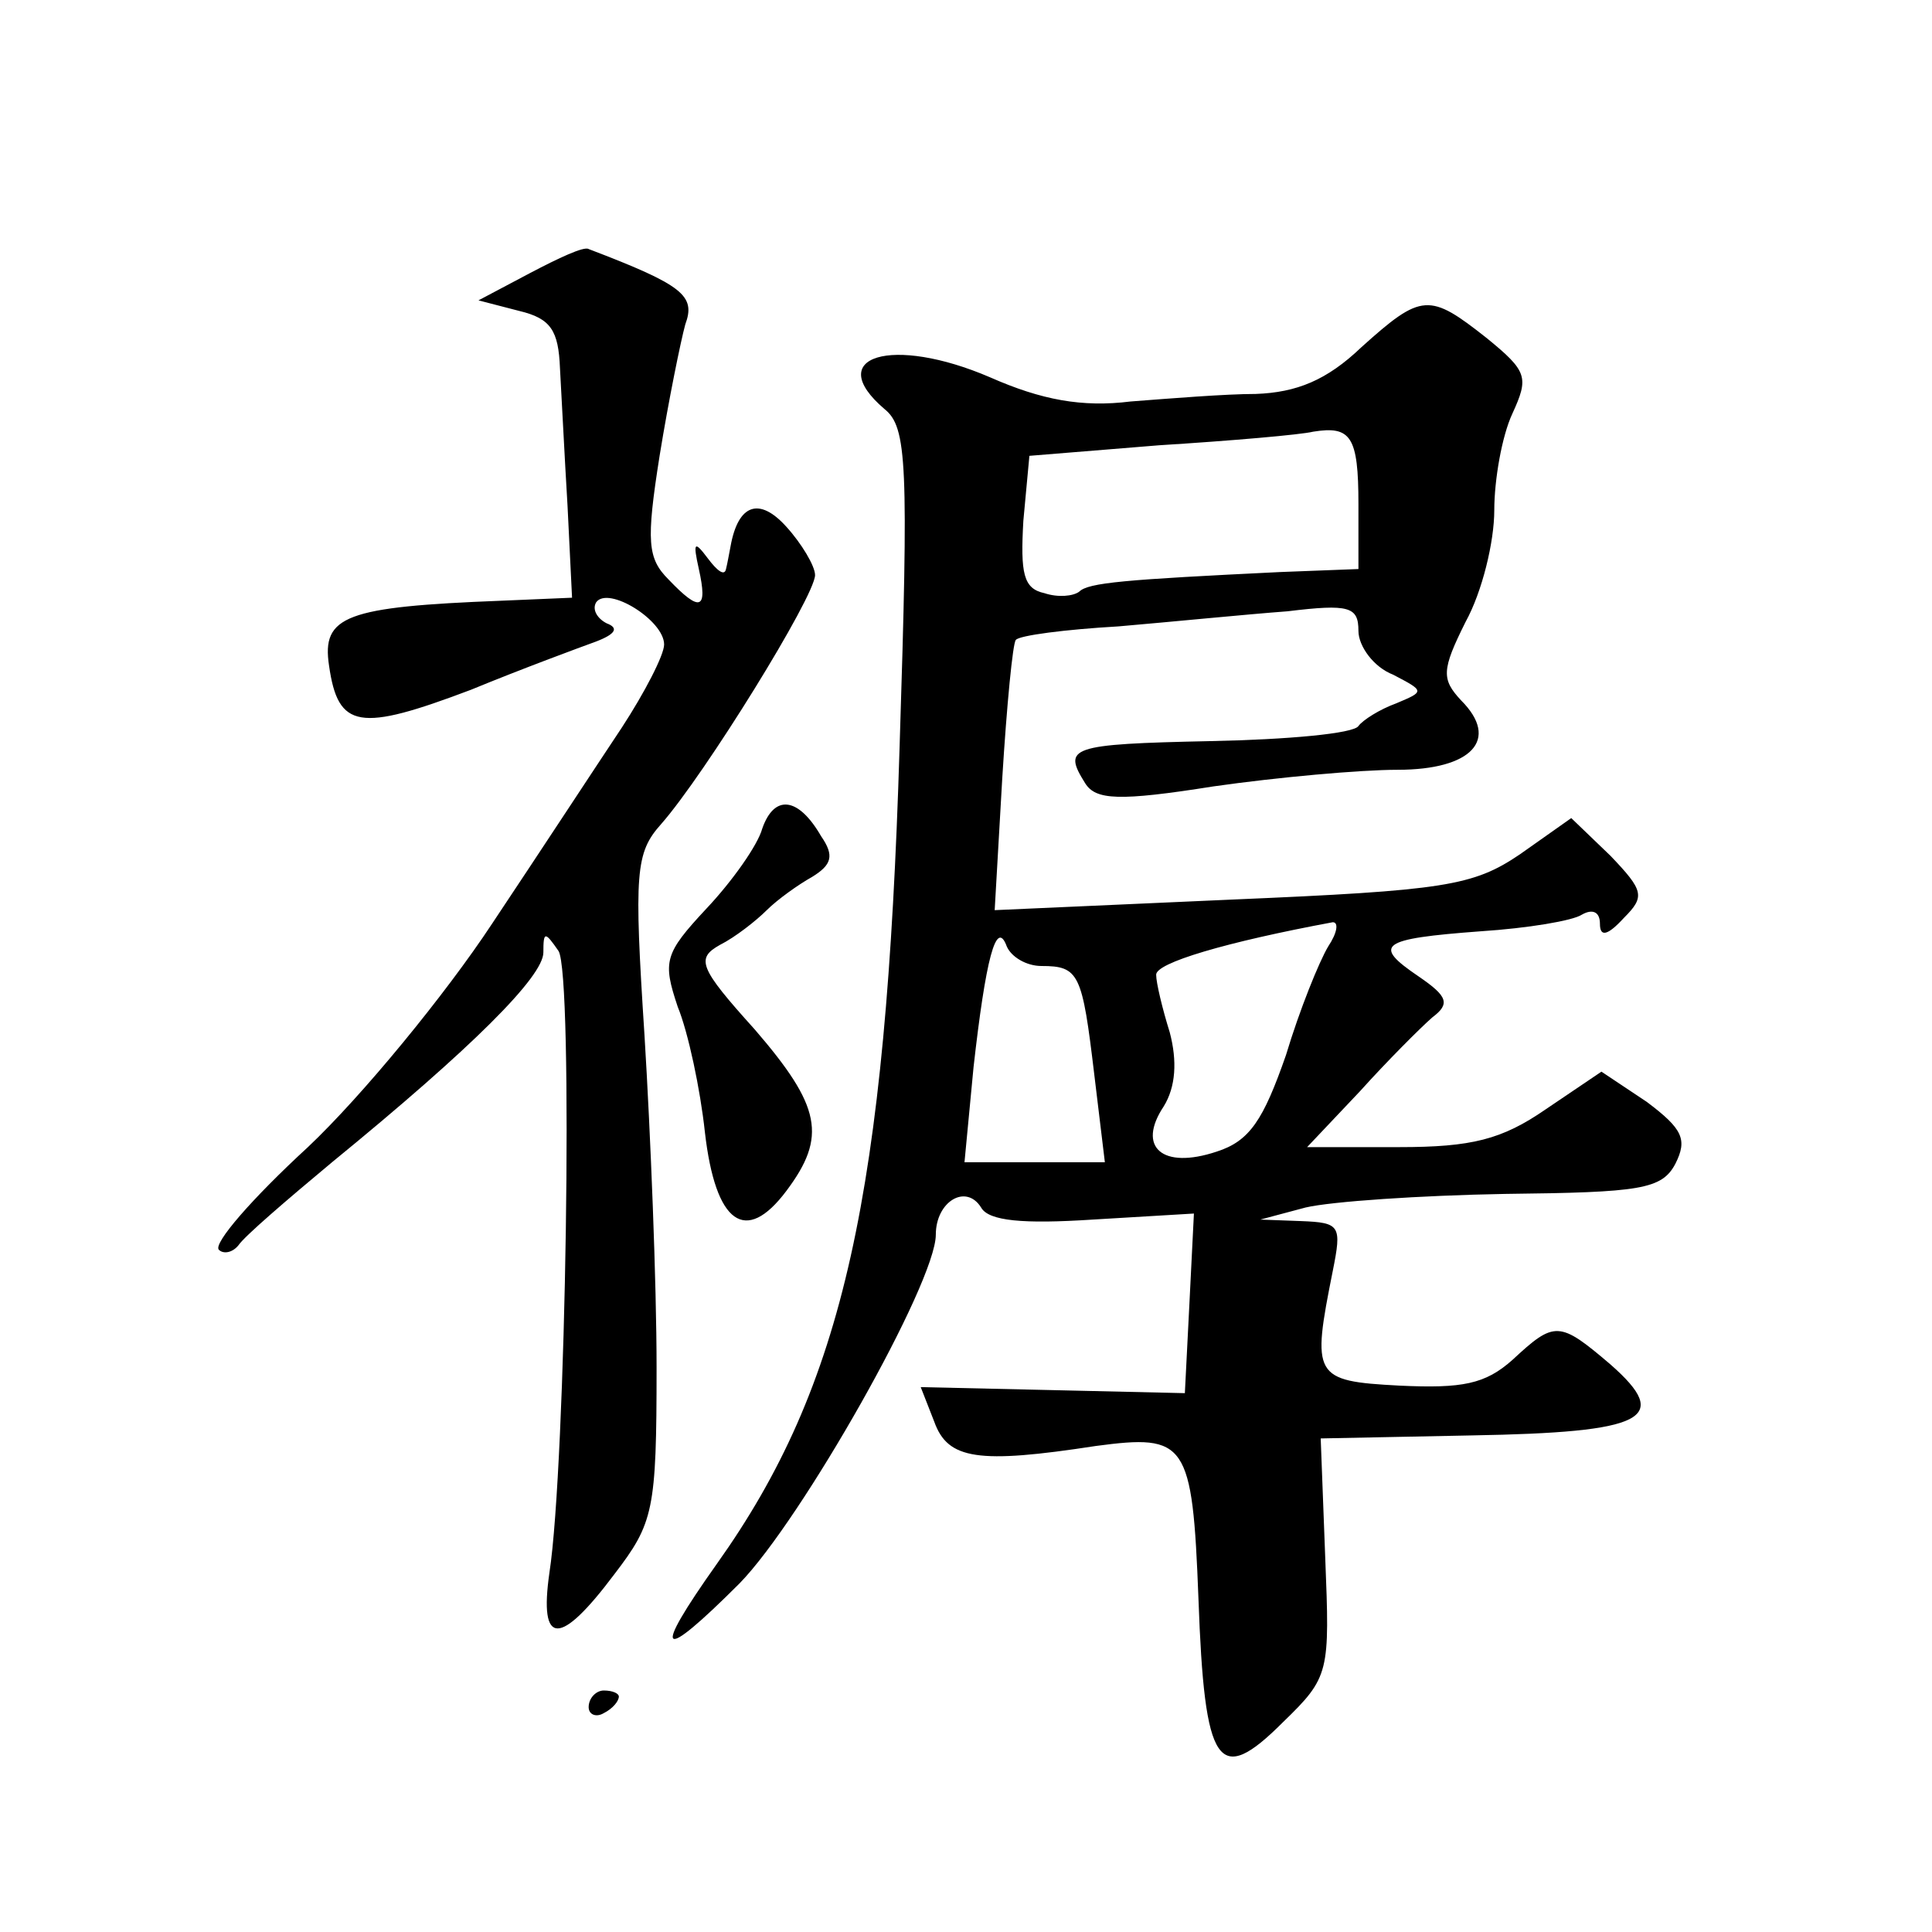 <?xml version="1.0" standalone="no"?>
<!DOCTYPE svg PUBLIC "-//W3C//DTD SVG 20010904//EN"
 "http://www.w3.org/TR/2001/REC-SVG-20010904/DTD/svg10.dtd">
<svg version="1.0" xmlns="http://www.w3.org/2000/svg"
 width="128pt" height="128pt" viewBox="0 0 128 128"
 preserveAspectRatio="xMidYMid meet">
<g transform="translate(0,128) scale(0.1,-0.1)"
fill="#0" stroke="none">
<path d="M351 1099 l-34 -18 27 -7 c21 -5 26 -13 27 -38 1 -17 3 -58 5 -91 l3 -61
-47 -2 c-103 -4 -119 -10 -114 -43 6 -42 20 -44 94 -16 34 14 72 28 83 32 13 5
15 9 7 12 -6 3 -10 9 -7 14 8 11 45 -12 45 -28 0 -7 -13 -32 -28 -55 -16 -24 -54
-82 -86 -130 -31 -47 -86 -114 -122 -148 -37 -34 -63 -64 -59 -68 3 -3 9 -2 13
3 4 6 32 30 62 55 93 76 140 123 140 139 0 14 1 14 10 1 10 -15 5 -341 -6 -412
-7 -49 7 -49 43 -1 26 34 28 42 28 137 0 56 -4 155 -8 220 -7 108 -6 121 11 140
29 33 102 151 102 165 0 6 -9 21 -19 32 -18 20 -32 15 -37 -13 -1 -5 -2 -11 -3
-15 -1 -5 -6 -1 -12 7 -9 12 -10 11 -6 -7 6 -27 1 -29 -20 -7 -14 14 -15 25 -6
82 6 37 14 76 17 87 7 19 -1 26 -64 50 -3 2 -20 -6 -39 -16z M902 1050 c-23 -22
-43 -30 -70 -31 -20 0 -57 -3 -83 -5 -32 -4 -59 1 -93 16 -65 28 -111 14 -70 -21
15 -12 16 -36 10 -224 -9 -296 -37 -423 -121 -541 -44 -62 -38 -66 15 -13 41 42
130 199 130 231 0 22 20 34 30 18 5 -9 28 -11 74 -8 l67 4 -3 -60 -3 -59 -87 2
-88 2 9 -23 c9 -25 29 -28 107 -16 60 8 64 3 68 -101 4 -112 13 -125 56 -82 31
30 31 33 28 109 l-3 79 100 2 c115 2 133 11 92 47 -34 29 -37 29 -65 3 -18 -16
-33 -19 -75 -17 -57 3 -58 6 -44 76 6 30 5 32 -21 33 l-27 1 30 8 c17 4 76 8 132
9 90 1 104 3 113 20 8 16 5 23 -19 41 l-30 20 -37 -25 c-29 -20 -49 -25 -97 -25
l-61 0 35 37 c18 20 40 42 48 49 12 9 10 14 -9 27 -31 21 -26 25 41 30 31 2 61
7 67 11 7 4 12 2 12 -6 0 -9 5 -8 16 4 14 14 13 18 -9 41 l-26 25 -34 -24 c-31
-21 -50 -24 -191 -30 l-157 -7 5 87 c3 49 7 90 9 92 2 3 33 7 68 9 35 3 85 8 112
10 41 5 47 3 47 -13 0 -10 10 -24 23 -29 21 -11 21 -11 2 -19 -11 -4 -22 -11 -25
-15 -3 -5 -47 -9 -98 -10 -94 -2 -98 -4 -83 -28 7 -11 22 -12 85 -2 42 6 97 11
122 11 49 0 68 20 42 46 -13 14 -13 20 3 52 11 20 19 53 19 74 0 20 5 49 12 64
11 24 10 28 -17 50 -38 30 -43 30 -83 -6z m-2 -104 l0 -43 -52 -2 c-103 -5 -127
-7 -133 -13 -4 -3 -14 -4 -23 -1 -14 3 -16 13 -14 48 l4 43 86 7 c48 3 94 7 102
9 25 4 30 -3 30 -48z m-20 -293 c-6 -10 -19 -42 -28 -72 -15 -43 -24 -57 -46 -64
-36 -12 -53 3 -35 30 8 13 9 30 4 49 -5 16 -9 33 -9 38 -1 8 47 22 117 35 4 0 3
-7 -3 -16z m-190 -13 c25 0 27 -5 35 -72 l7 -58 -46 0 -47 0 6 63 c8 71 15 99 22
80 3 -7 13 -13 23 -13z M505 731 c-3 -11 -20 -35 -37 -53 -28 -30 -29 -35 -19 -65
7 -17 15 -55 18 -83 7 -61 27 -75 54 -39 27 36 23 56 -21 107 -37 41 -39 47 -23
56 10 5 24 16 31 23 7 7 21 17 30 22 13 8 15 14 6 27 -15 26 -31 28 -39 5z M390
149 c0 -5 5 -7 10 -4 6 3 10 8 10 11 0 2 -4 4 -10 4 -5 0 -10 -5 -10 -11z"/>
</g>
</svg>
